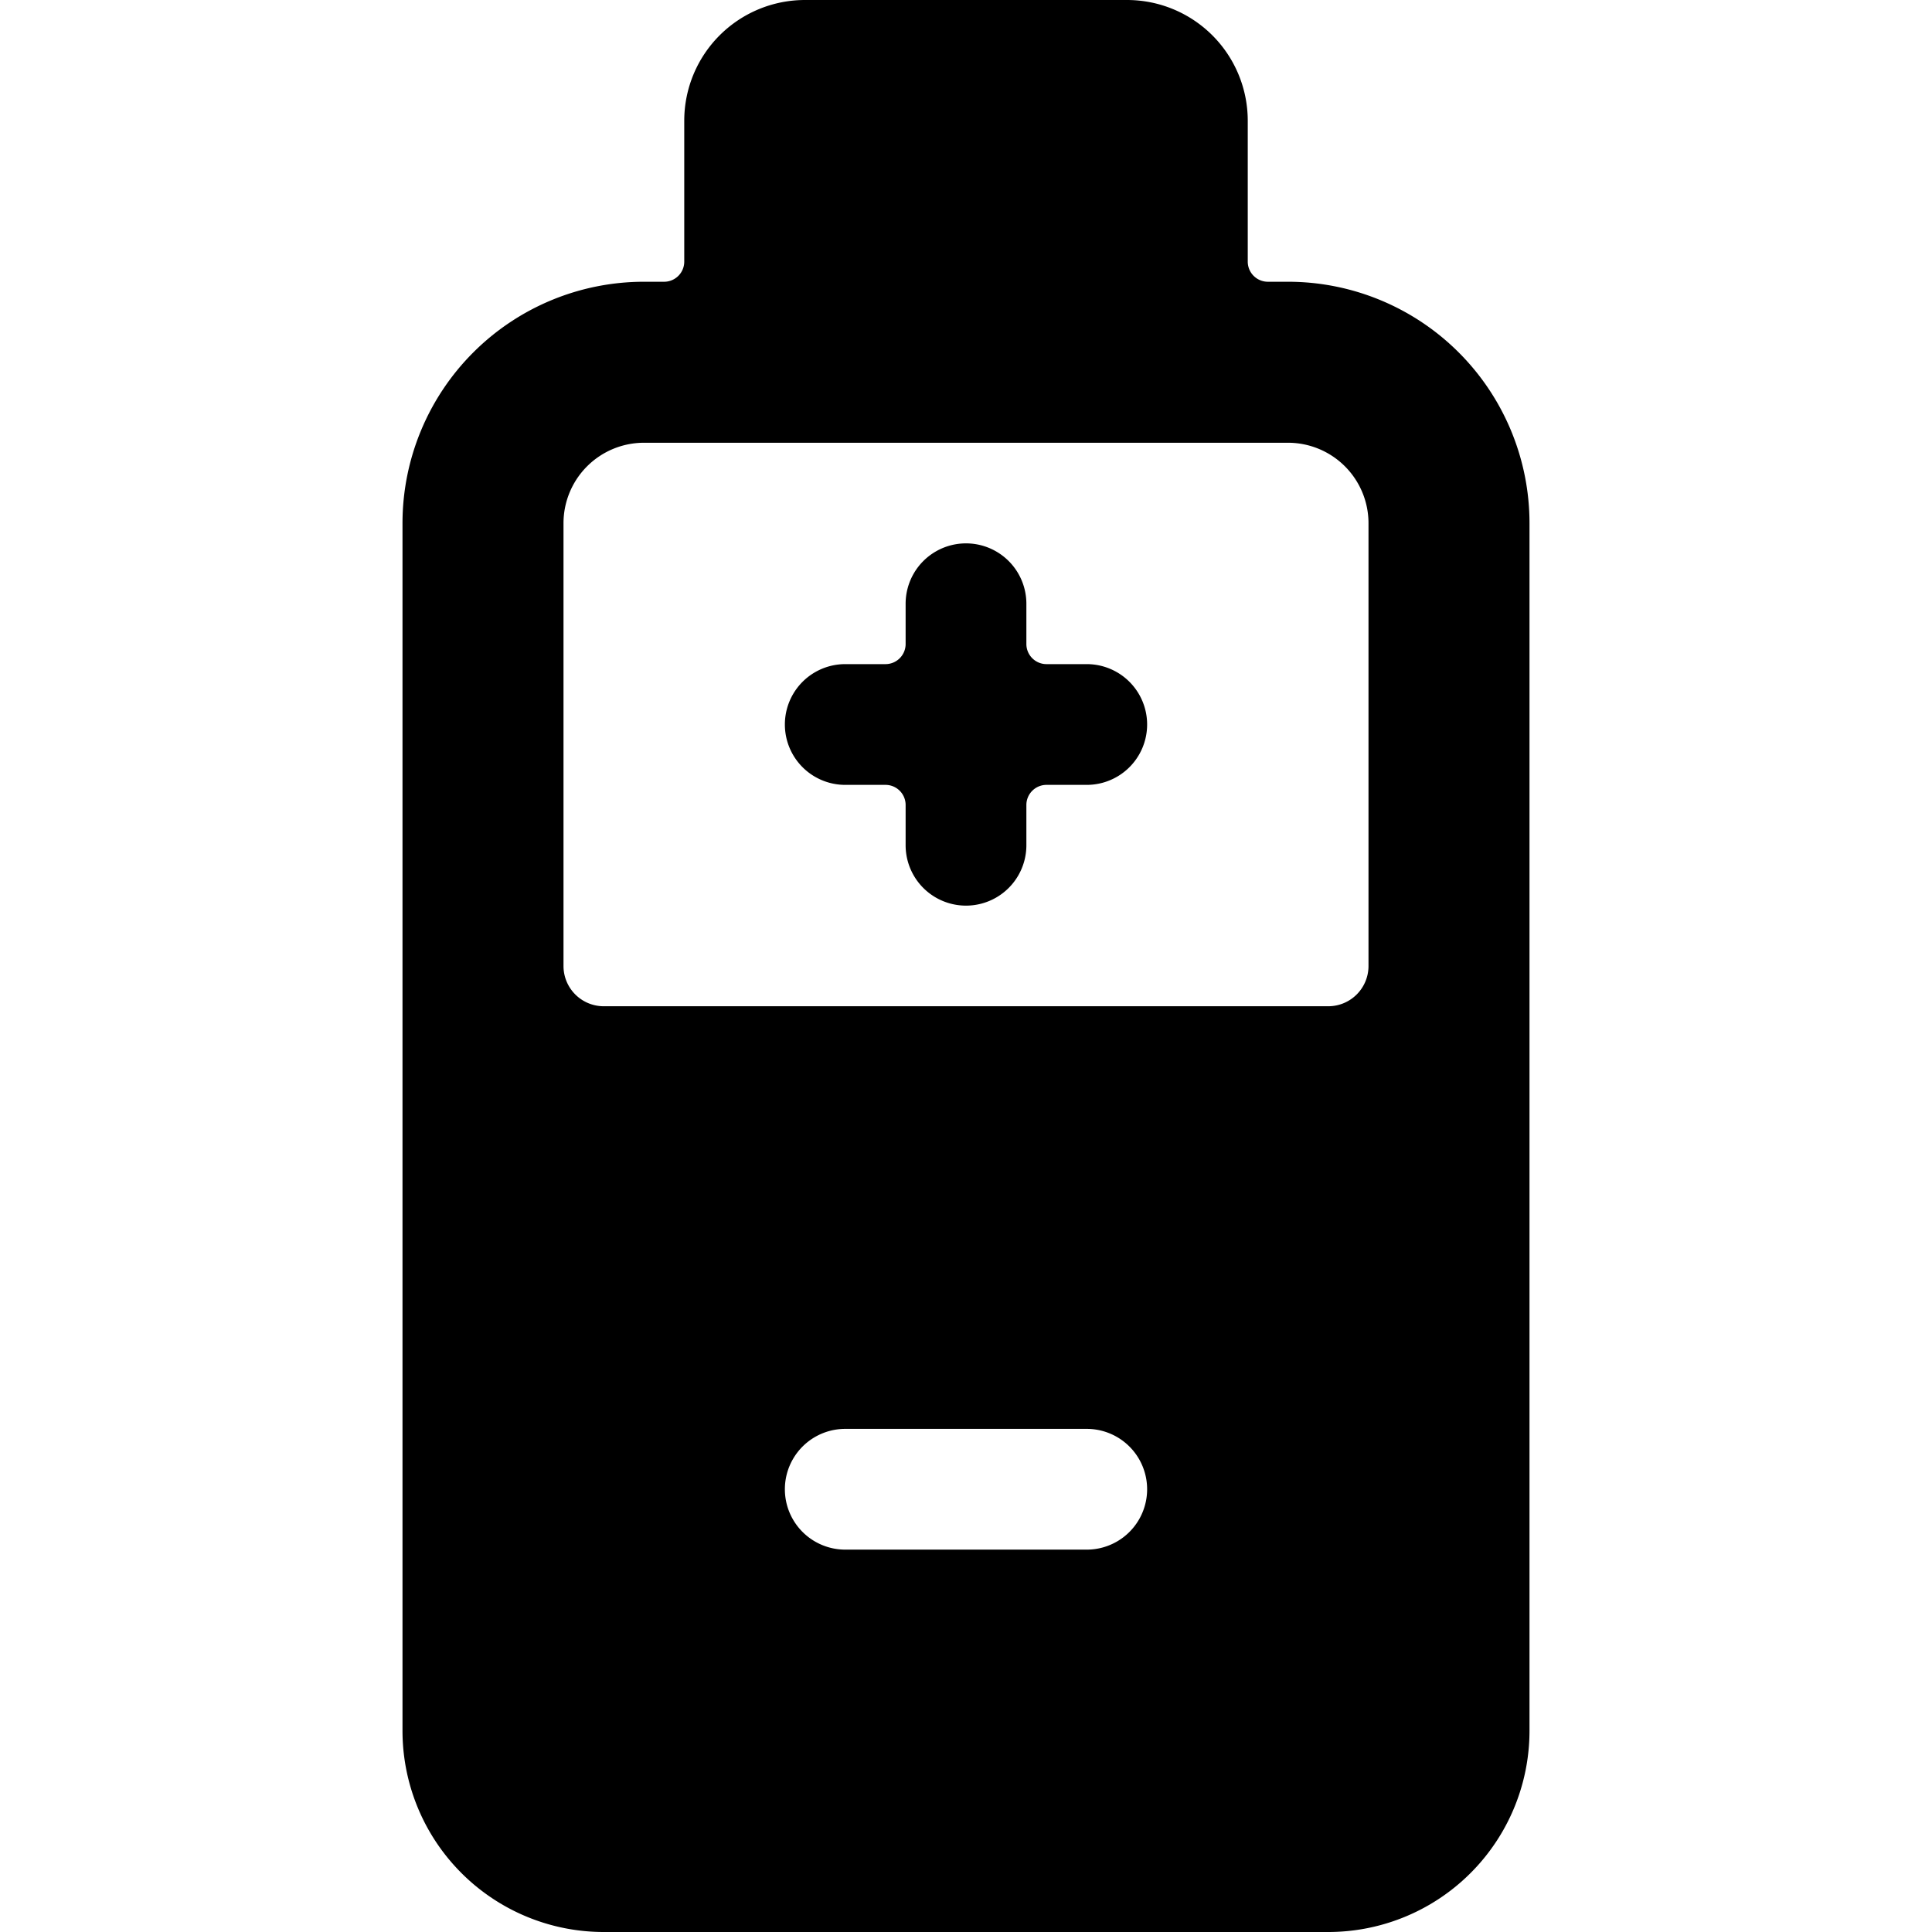<svg xmlns="http://www.w3.org/2000/svg" viewBox="0 0 24 24"><g><path d="M13.5 8.25H13a0.25 0.25 0 0 1 -0.25 -0.25v-0.5a0.75 0.75 0 0 0 -1.5 0V8a0.25 0.25 0 0 1 -0.25 0.25h-0.5a0.75 0.75 0 0 0 0 1.5h0.5a0.25 0.25 0 0 1 0.25 0.25v0.5a0.75 0.75 0 0 0 1.5 0V10a0.25 0.25 0 0 1 0.25 -0.25h0.5a0.75 0.75 0 0 0 0 -1.5Z" fill="#000000" stroke-width="1"></path><path d="M16 3.5h-0.25a0.25 0.25 0 0 1 -0.25 -0.25V1.5A1.5 1.5 0 0 0 14 0h-4a1.5 1.5 0 0 0 -1.5 1.5v1.75a0.25 0.25 0 0 1 -0.25 0.25H8a3 3 0 0 0 -3 3v15A2.5 2.5 0 0 0 7.5 24h9a2.5 2.5 0 0 0 2.5 -2.5v-15a3 3 0 0 0 -3 -3Zm-2.5 15.75h-3a0.75 0.75 0 0 1 0 -1.5h3a0.75 0.75 0 0 1 0 1.5ZM17 12a0.5 0.5 0 0 1 -0.5 0.5h-9A0.5 0.5 0 0 1 7 12V6.5a1 1 0 0 1 1 -1h8a1 1 0 0 1 1 1Z" fill="#000000" stroke-width="1"></path></g></svg>